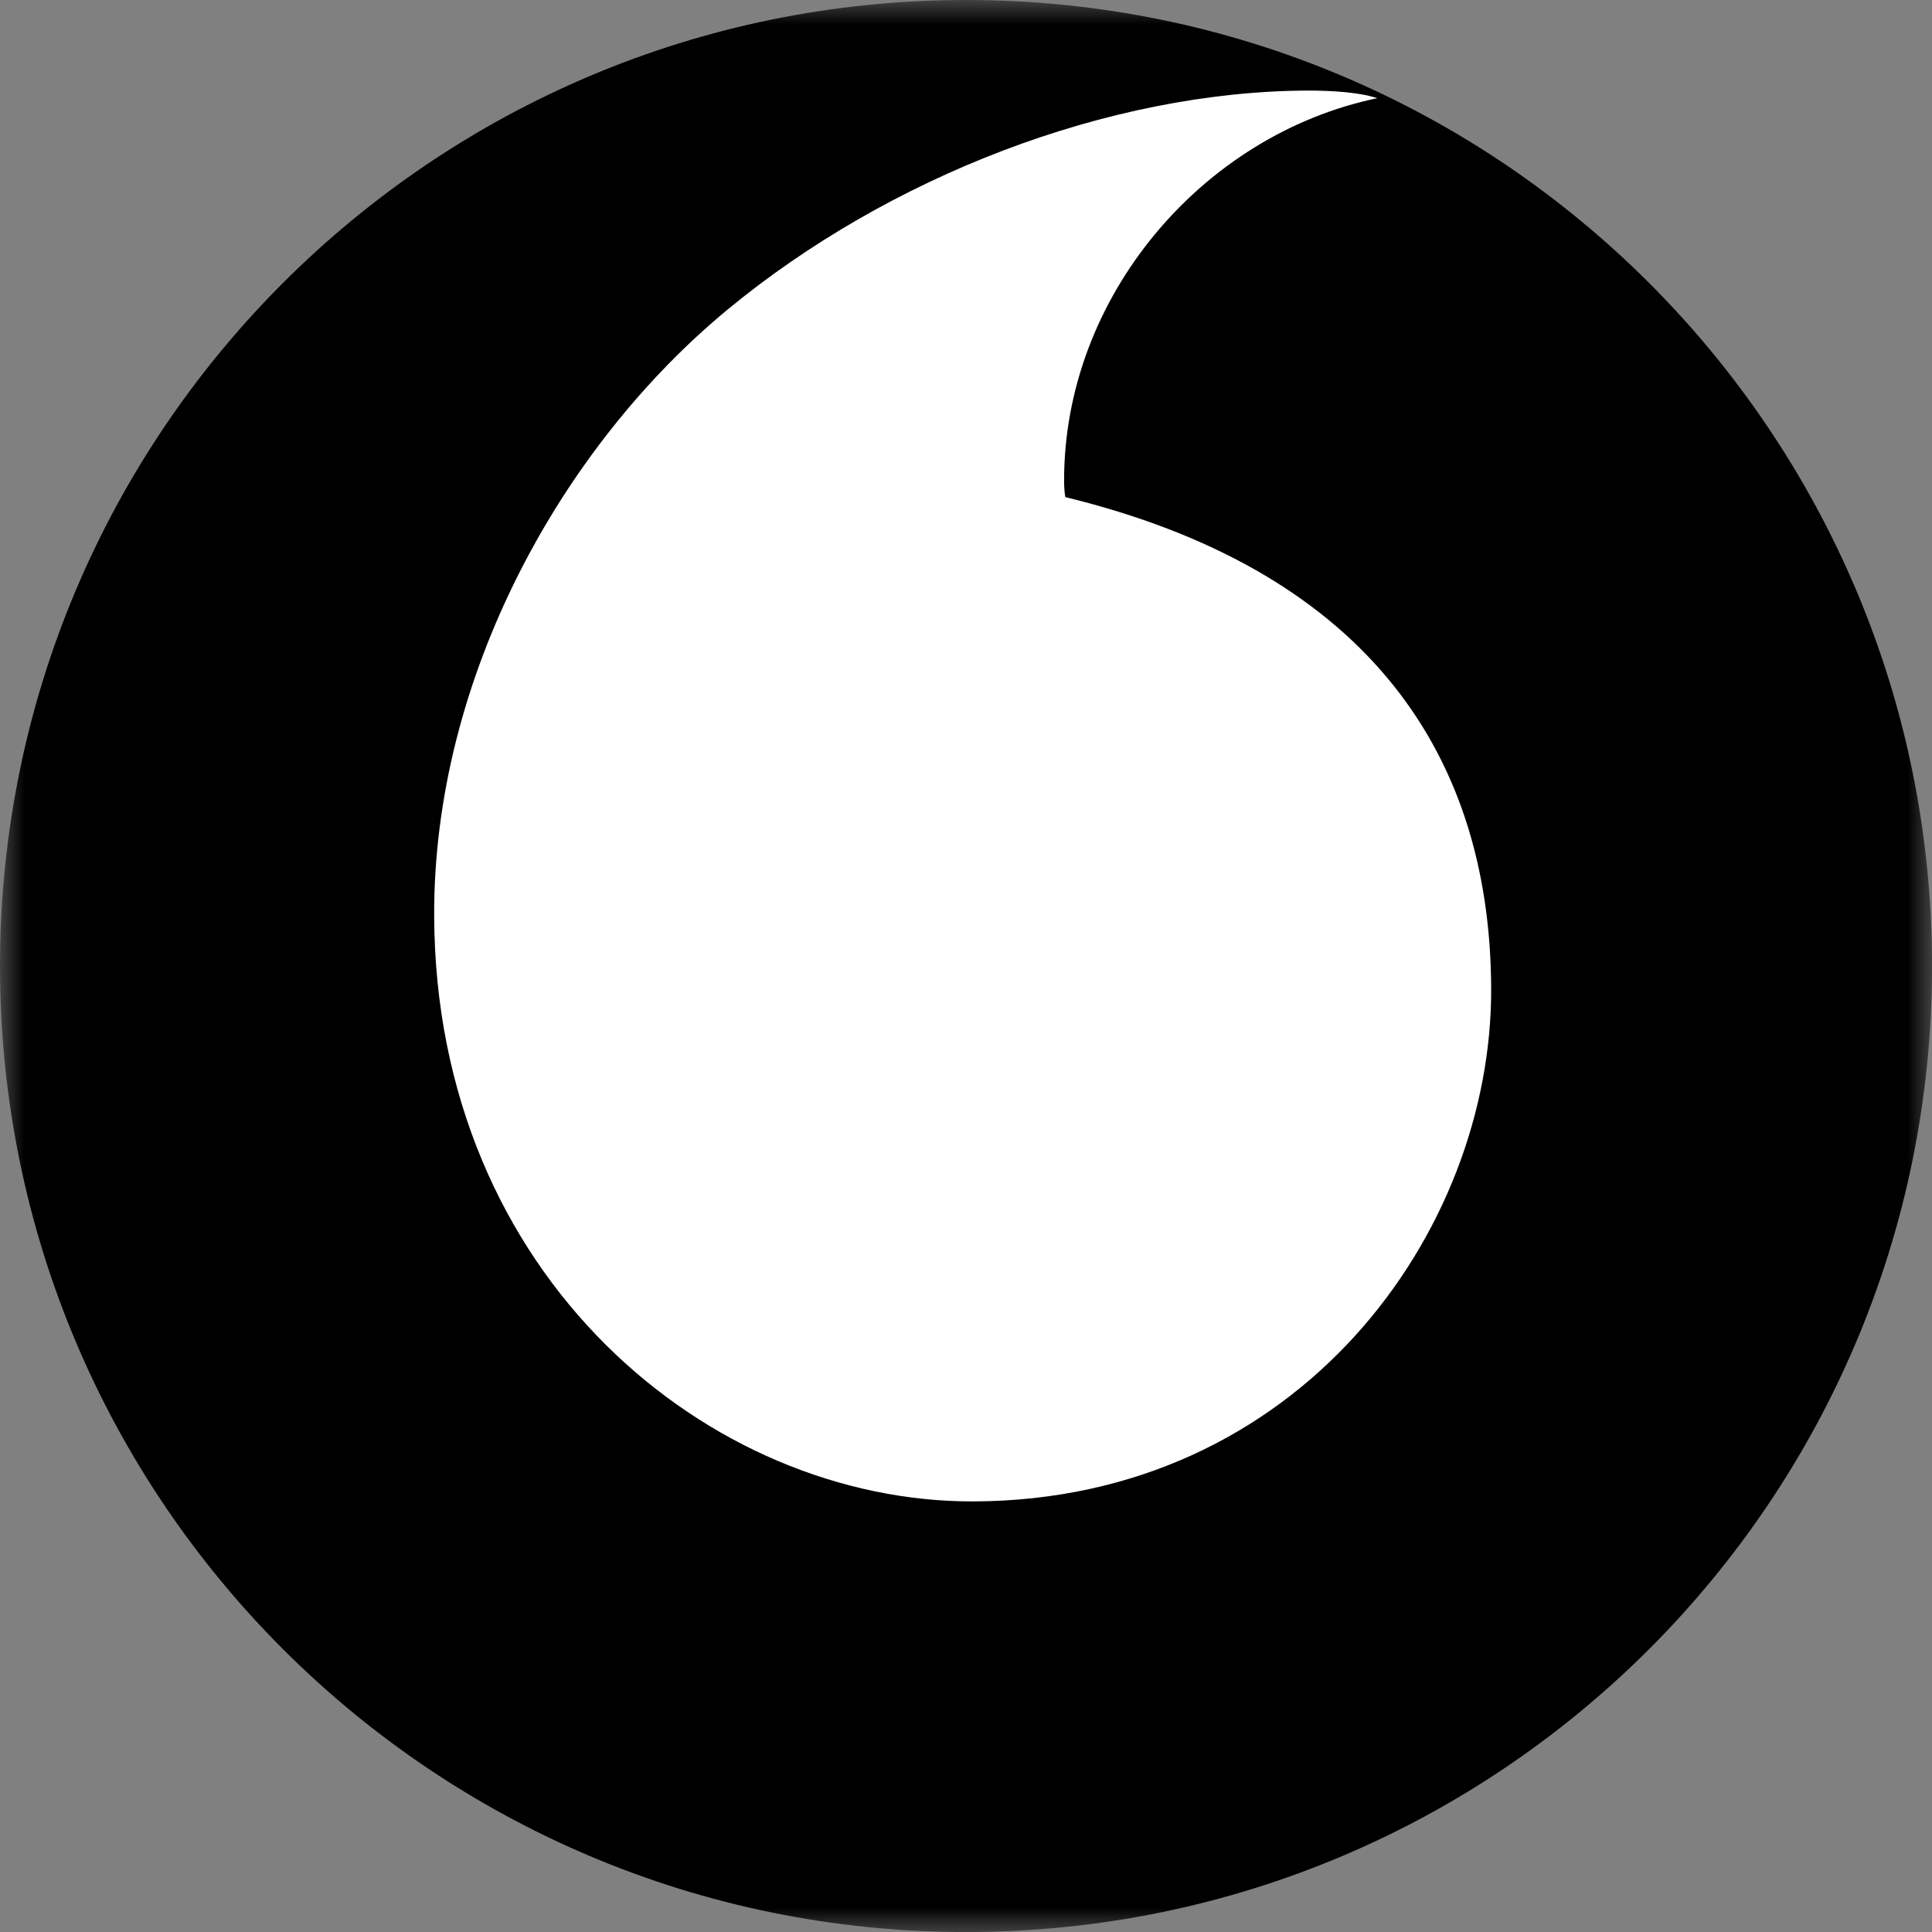 <svg width="40" height="40" viewBox="0 0 40 40" fill="none" xmlns="http://www.w3.org/2000/svg">
<rect x="0" y="0" width="40" height="40" fill="#808080" stroke="none"/>
<g clip-path="url(#clip0_2997_5539)">
<mask id="mask0_2997_5539" style="mask-type:luminance" maskUnits="userSpaceOnUse" x="0" y="0" width="40" height="40">
<path d="M40 0H0V40H40V0Z" fill="white"/>
</mask>
<g mask="url(#mask0_2997_5539)">
<path d="M20.001 40.001C31.047 40.001 40.001 31.047 40.001 20.001C40.001 8.955 31.047 0 20.001 0C8.955 0 0 8.955 0 20.001C0 31.047 8.955 40.001 20.001 40.001Z" fill="black"/>
<path d="M20.157 31.085C14.696 31.103 9.013 26.442 8.989 18.957C8.973 14.007 11.643 9.237 15.057 6.415C18.392 3.658 22.947 1.889 27.084 1.875C27.617 1.875 28.174 1.917 28.515 2.033C24.897 2.783 22.019 6.149 22.031 9.968C22.031 10.077 22.039 10.185 22.056 10.292C28.108 11.766 30.856 15.423 30.873 20.471C30.889 25.519 26.9 31.062 20.157 31.085Z" fill="white"/>
</g>
</g>
<defs>
<clipPath id="clip0_2997_5539">
<rect width="40" height="40" fill="white"/>
</clipPath>
</defs>
</svg>

